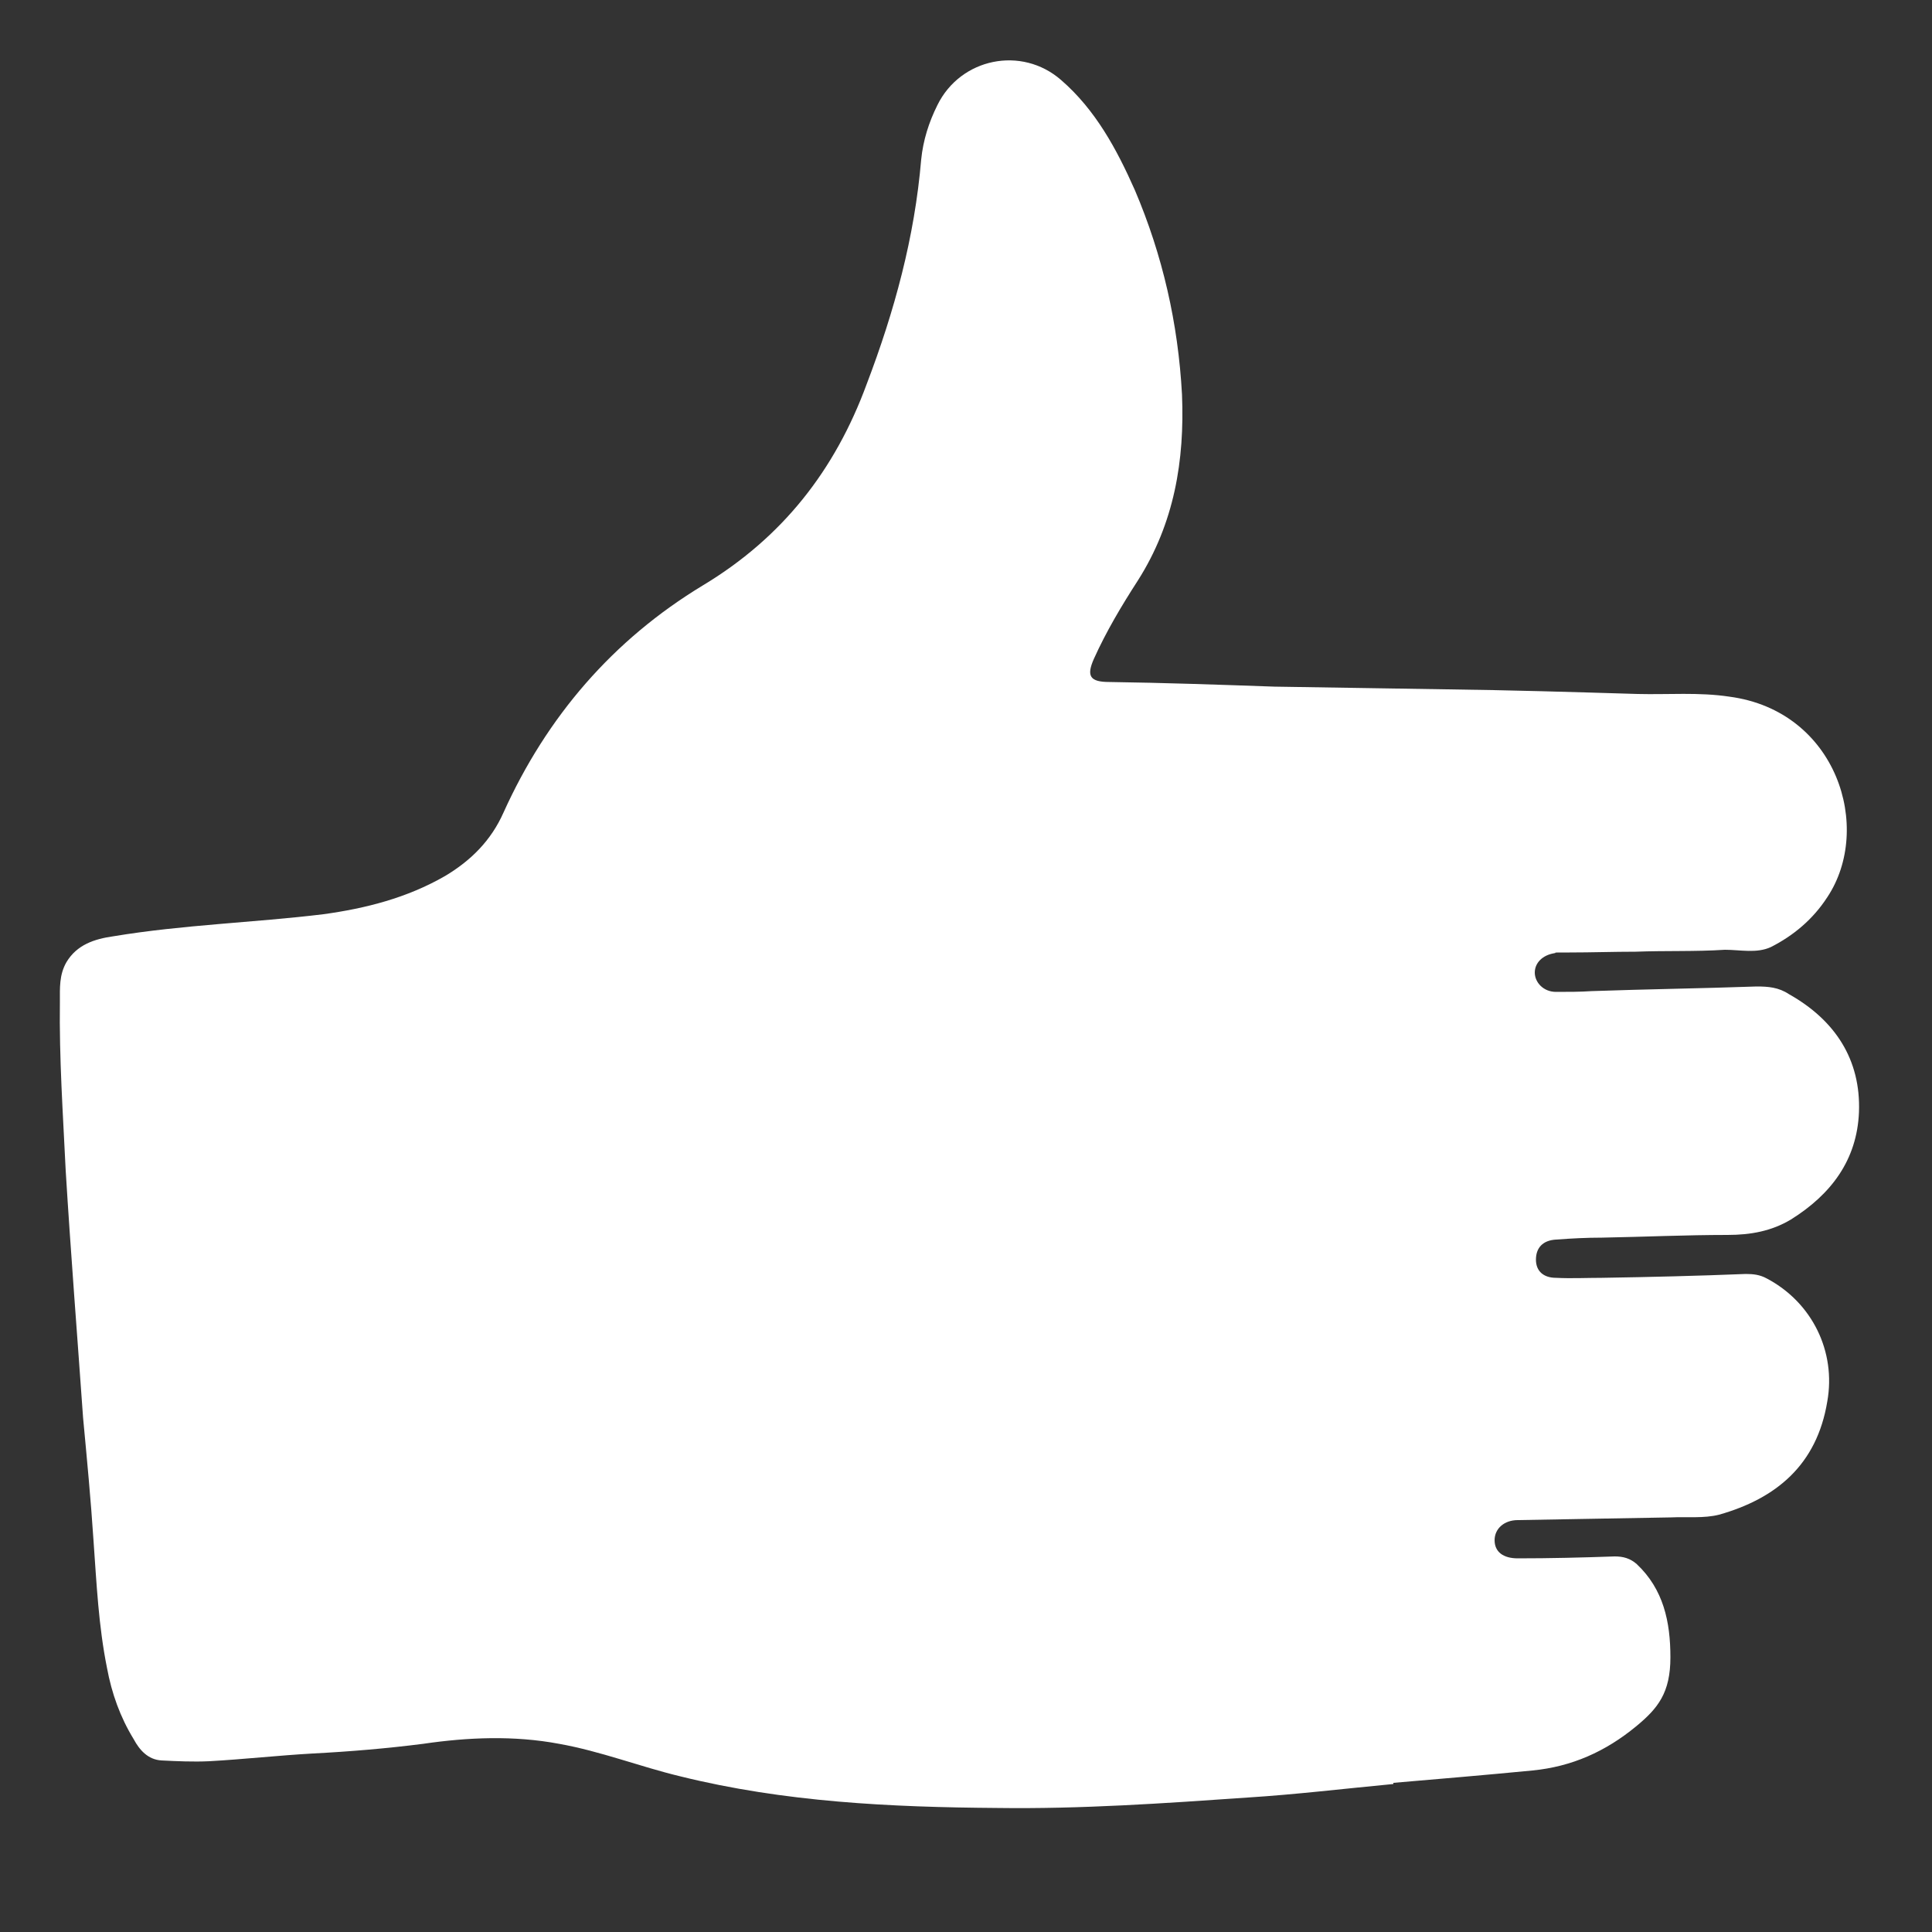<?xml version="1.0" encoding="UTF-8"?>
<svg id="Ebene_1" data-name="Ebene 1" xmlns="http://www.w3.org/2000/svg" version="1.1" viewBox="0 0 500 500">
  <rect x="0" y="0" width="500" height="500" fill="#333333" stroke="none"/>
  <defs>
    <style>
      .cls-1 {
        fill: #fff;
        stroke-width: 0px;
      }
    </style>
  </defs>
  <path class="cls-1" d="M360.6,461.7c-12.7,1.2-25.1,2.7-37.7,3.5-21.6,1.5-43.2,3-64.8,2.7-27.5-.2-55.1-1.5-82.1-8.2-10.4-2.5-20.6-6.5-31.3-8.4-11.7-2.2-23.6-1.7-35.2,0-9.4,1.2-18.9,2-28.5,2.5-8.9.5-17.9,1.5-26.8,2-4.2.2-8.4,0-12.4-.2-3.5-.2-5.7-2.7-7.2-5.5-3.5-5.7-5.7-11.9-6.9-18.4-2.2-10.9-2.7-21.8-3.5-33-.7-10.7-1.7-21.1-2.7-31.8-1.5-21.3-3.2-42.7-4.5-64-.7-14.6-1.7-29-1.5-43.7,0-3.5-.2-6.9,1.7-10.2,2.7-4.5,7.2-6,12.2-6.7,18.1-3,36.2-3.5,54.3-5.7,10.9-1.5,21.6-4.2,31.5-9.9,6.7-4,11.9-9.2,15.1-16.4,11.2-24.8,28.3-44.7,51.6-58.8,20.6-12.4,34.2-29.8,42.4-52.1,7.2-18.9,12.4-38,14.1-58.1.5-5,2-9.7,4.2-14.1,6-12.2,21.8-15.4,32-6.5,8.9,7.7,14.4,17.9,19.1,28.5,7.2,16.9,11.2,34.5,12.2,52.9.7,17.1-2,33.3-11.4,48.1-4.2,6.5-8.2,13.2-11.4,20.3-2,4.5-1,6,4,6,14.1.2,28.5.7,42.7,1.2,14.9.2,29.5.5,44.4.7,16.6.2,33,.7,49.6,1.2,7.9.2,15.9-.5,23.8.7,27.8,3.7,37.2,34,25.3,51.9-3.7,5.7-8.7,9.9-14.6,12.9-3.7,1.7-7.9.7-11.9.7-7.7.5-15.4.2-23.1.5-5.7,0-11.4.2-17.1.2s-2.7,0-4,.2c-3,.5-5,2.5-5,5s2.2,5,5.5,5,6.2,0,9.2-.2c14.1-.5,28.5-.7,42.7-1.2,3,0,5.7.2,8.4,2,11.9,6.7,18.6,16.9,18.1,30.5-.5,12.4-7.2,21.3-17.6,27.8-5,3-10.4,4-16.4,4-10.9,0-21.6.5-32.5.7-4,0-7.9.2-11.9.5-3.5.2-5.2,2.2-5.2,5.2s2,4.7,5.2,4.7c4,.2,7.9,0,11.9,0,12.4-.2,24.8-.5,37.2-1,2,0,3.7.2,5.5,1.2,11.7,6.2,17.9,18.9,15.6,31.8-2.7,16.4-13.2,25.1-28,29.3-4,1-8.2.5-12.4.7-13.2.2-26.6.5-39.7.7-3.5,0-6,2.2-6,5.2s2.2,4.7,6,4.7c8.4,0,16.6-.2,25.1-.5,2.2,0,4,.5,5.7,2,6.9,6.5,8.7,14.9,8.7,24.1s-3.2,13.2-8.9,17.9c-7.9,6.5-16.6,10.4-26.8,11.4-12.4,1.2-24.3,2.2-36,3.2h0Z"/>
</svg>